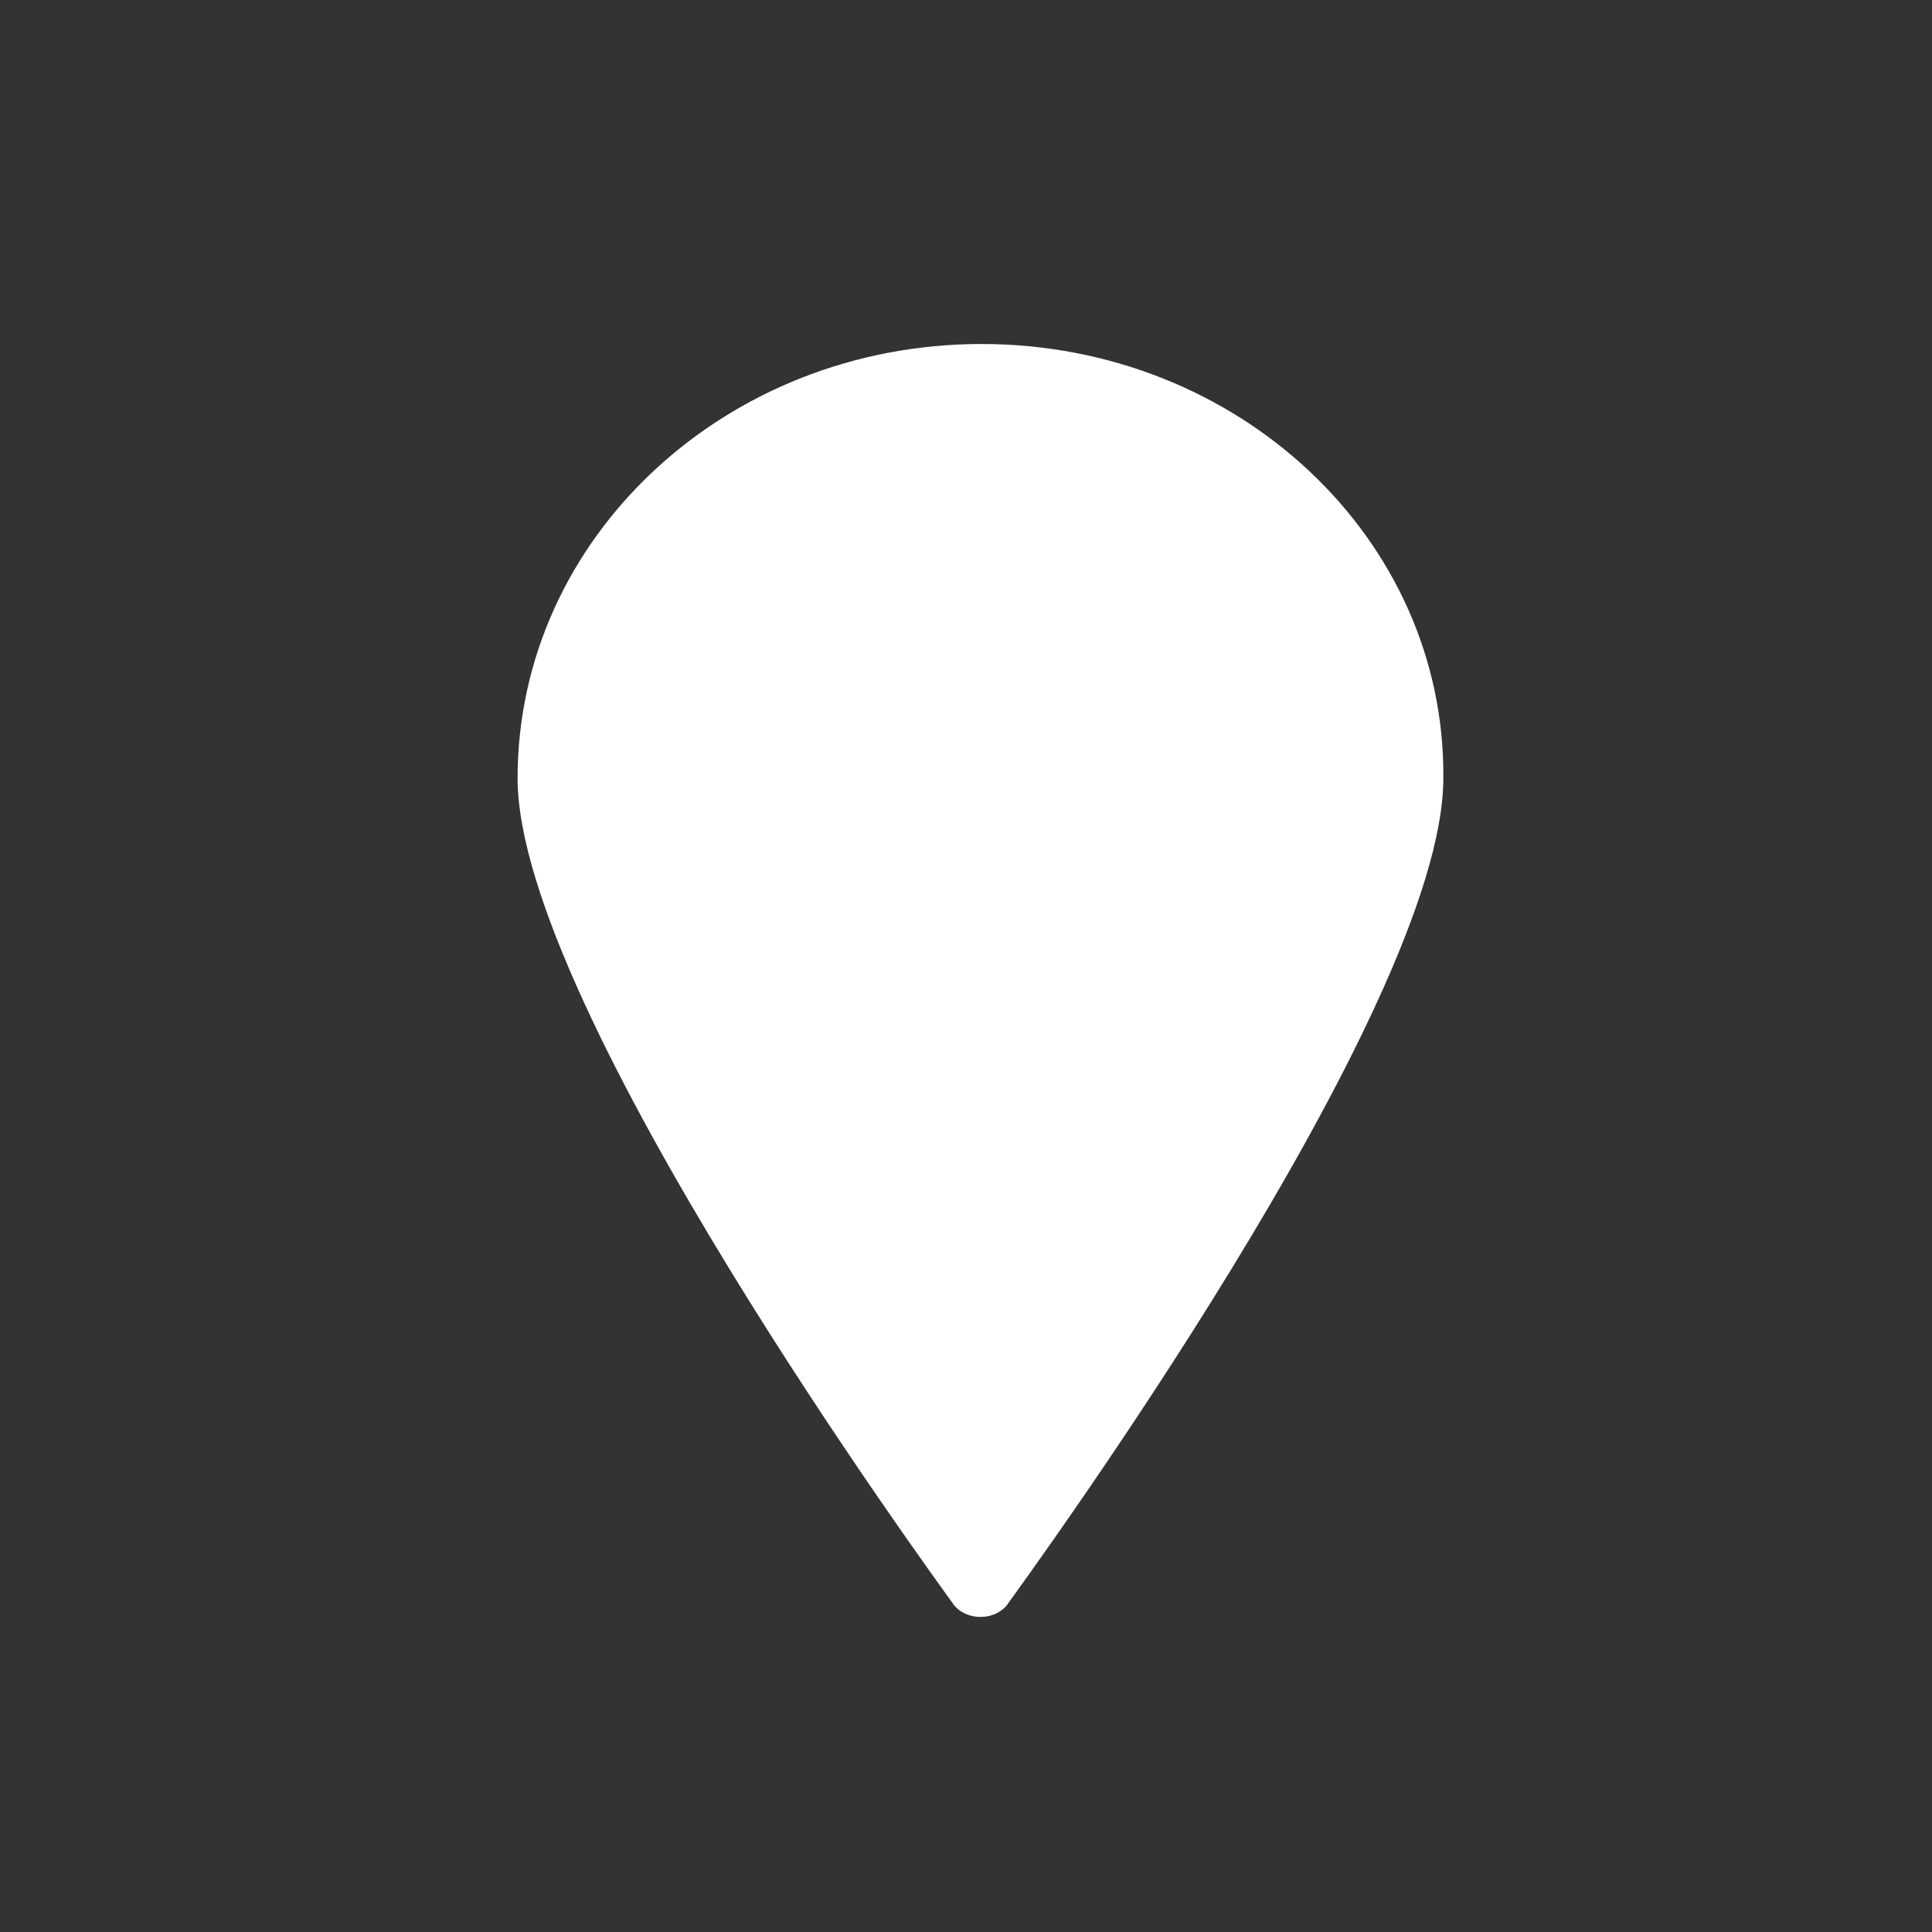 <?xml version="1.0" encoding="UTF-8"?>
<svg width="150px" height="150px" viewBox="0 0 150 150" version="1.1" xmlns="http://www.w3.org/2000/svg" xmlns:xlink="http://www.w3.org/1999/xlink">
    <rect x="0" y="0" width="150" height="150" fill="#333333" stroke="none"/>
    <!-- Generator: Sketch 49.2 (51160) - http://www.bohemiancoding.com/sketch -->
    <title>Artboard 2 Copy 5</title>
    <desc>Created with Sketch.</desc>
    <defs></defs>
    <g id="Artboard-2-Copy-5" stroke="none" stroke-width="1" fill="none" fill-rule="evenodd">
        <g id="Group-41" transform="translate(40, 26)" fill="#FFFFFF" fill-rule="nonzero">
            <g id="Group-33">
                <path d="M36.205,99.538 C16.303,99.538 0.185,84.452 0.185,65.825 C0.185,47.968 32.751,3.479 34.067,1.631 C35.053,0.4 37.192,0.4 38.178,1.631 C39.494,3.479 72.06,47.968 72.06,65.825 C72.225,84.452 56.106,99.538 36.205,99.538 Z" id="Shape" transform="translate(36.123, 50.123) scale(1, -1) translate(-36.123, -50.123) "></path>
            </g>
        </g>
    </g>
</svg>